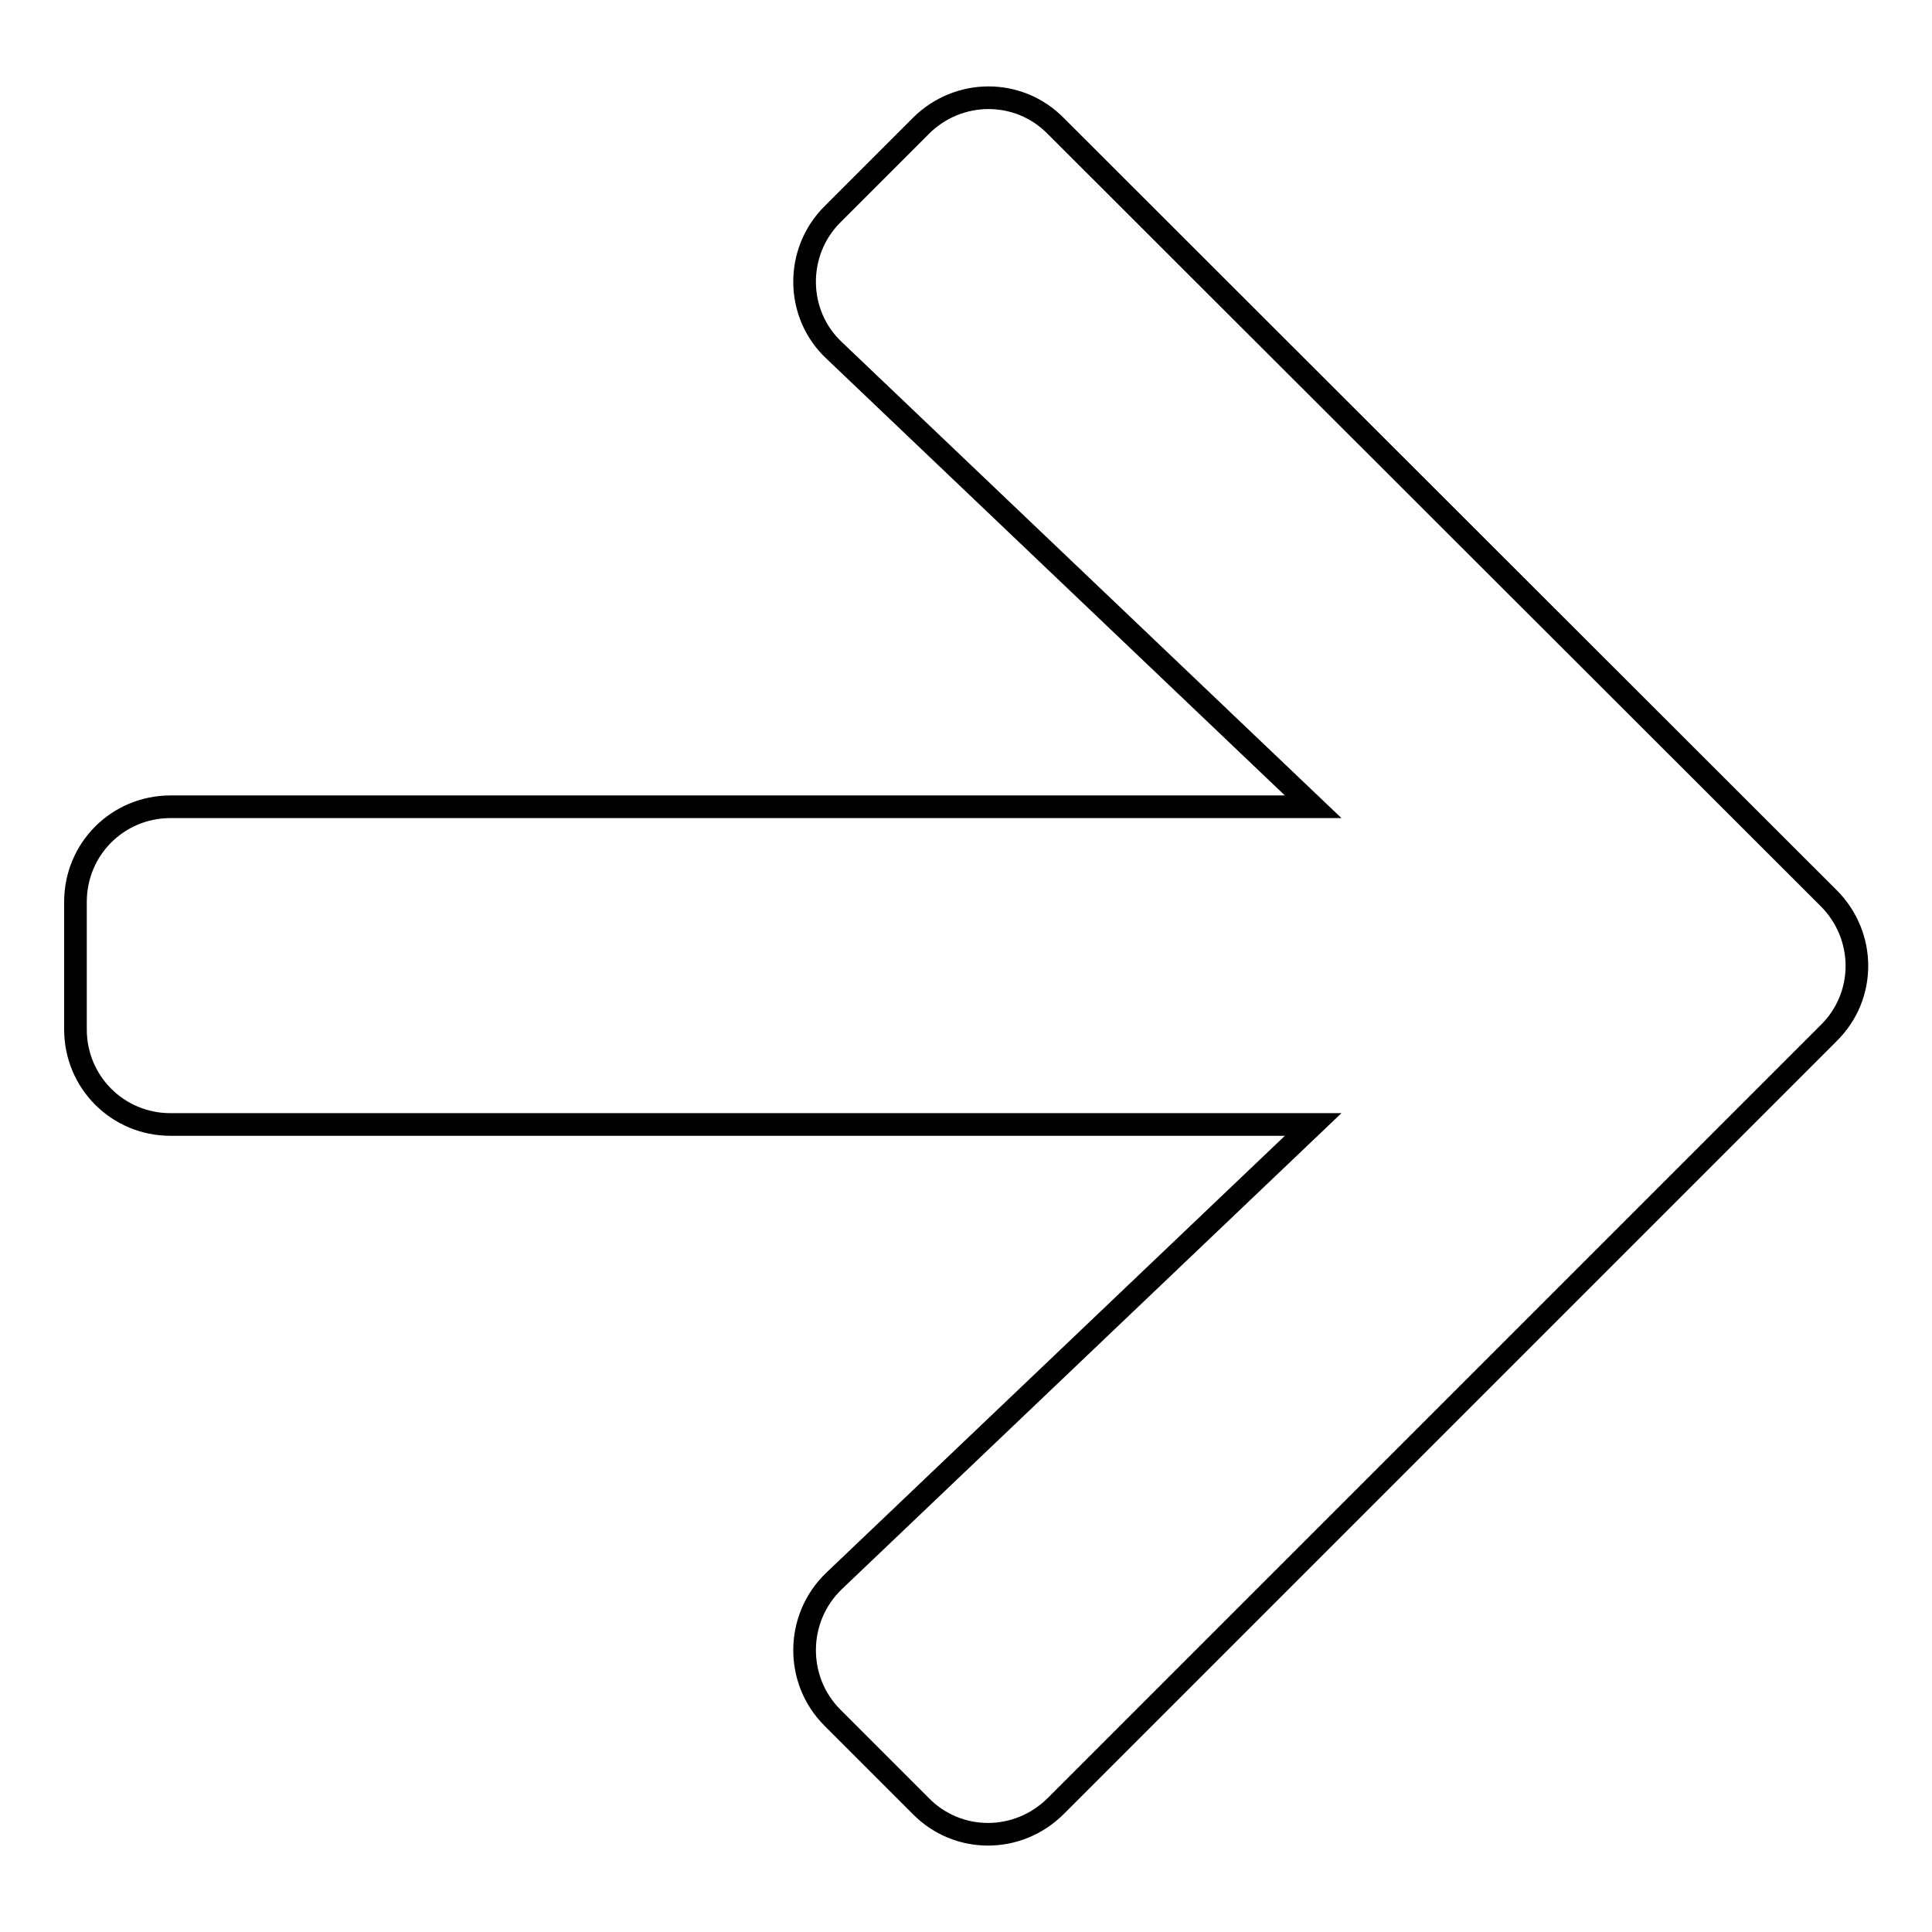 <?xml version="1.0" encoding="utf-8"?>
<!-- Svg Vector Icons : http://www.onlinewebfonts.com/icon -->
<!DOCTYPE svg PUBLIC "-//W3C//DTD SVG 1.1//EN" "http://www.w3.org/Graphics/SVG/1.1/DTD/svg11.dtd">
<svg version="1.1" xmlns="http://www.w3.org/2000/svg" xmlns:xlink="http://www.w3.org/1999/xlink" x="0px" y="0px" viewBox="0 0 256 256" enable-background="new 0 0 256 256" xml:space="preserve">
<g> <path stroke-width="3" fill-opacity="0" stroke="#000000"  d="M110.3,28.4L122,16.7c5-5,13-5,17.9,0L242.3,119c5,5,5,13,0,17.9L139.9,239.3c-5,5-13,5-17.9,0l-11.7-11.7 c-5-5-4.9-13.2,0.2-18.1l63.5-60.5H22.6c-7,0-12.6-5.6-12.6-12.6v-16.9c0-7,5.6-12.6,12.6-12.6H174l-63.5-60.5 C105.4,41.6,105.3,33.4,110.3,28.4z"/></g>
</svg>